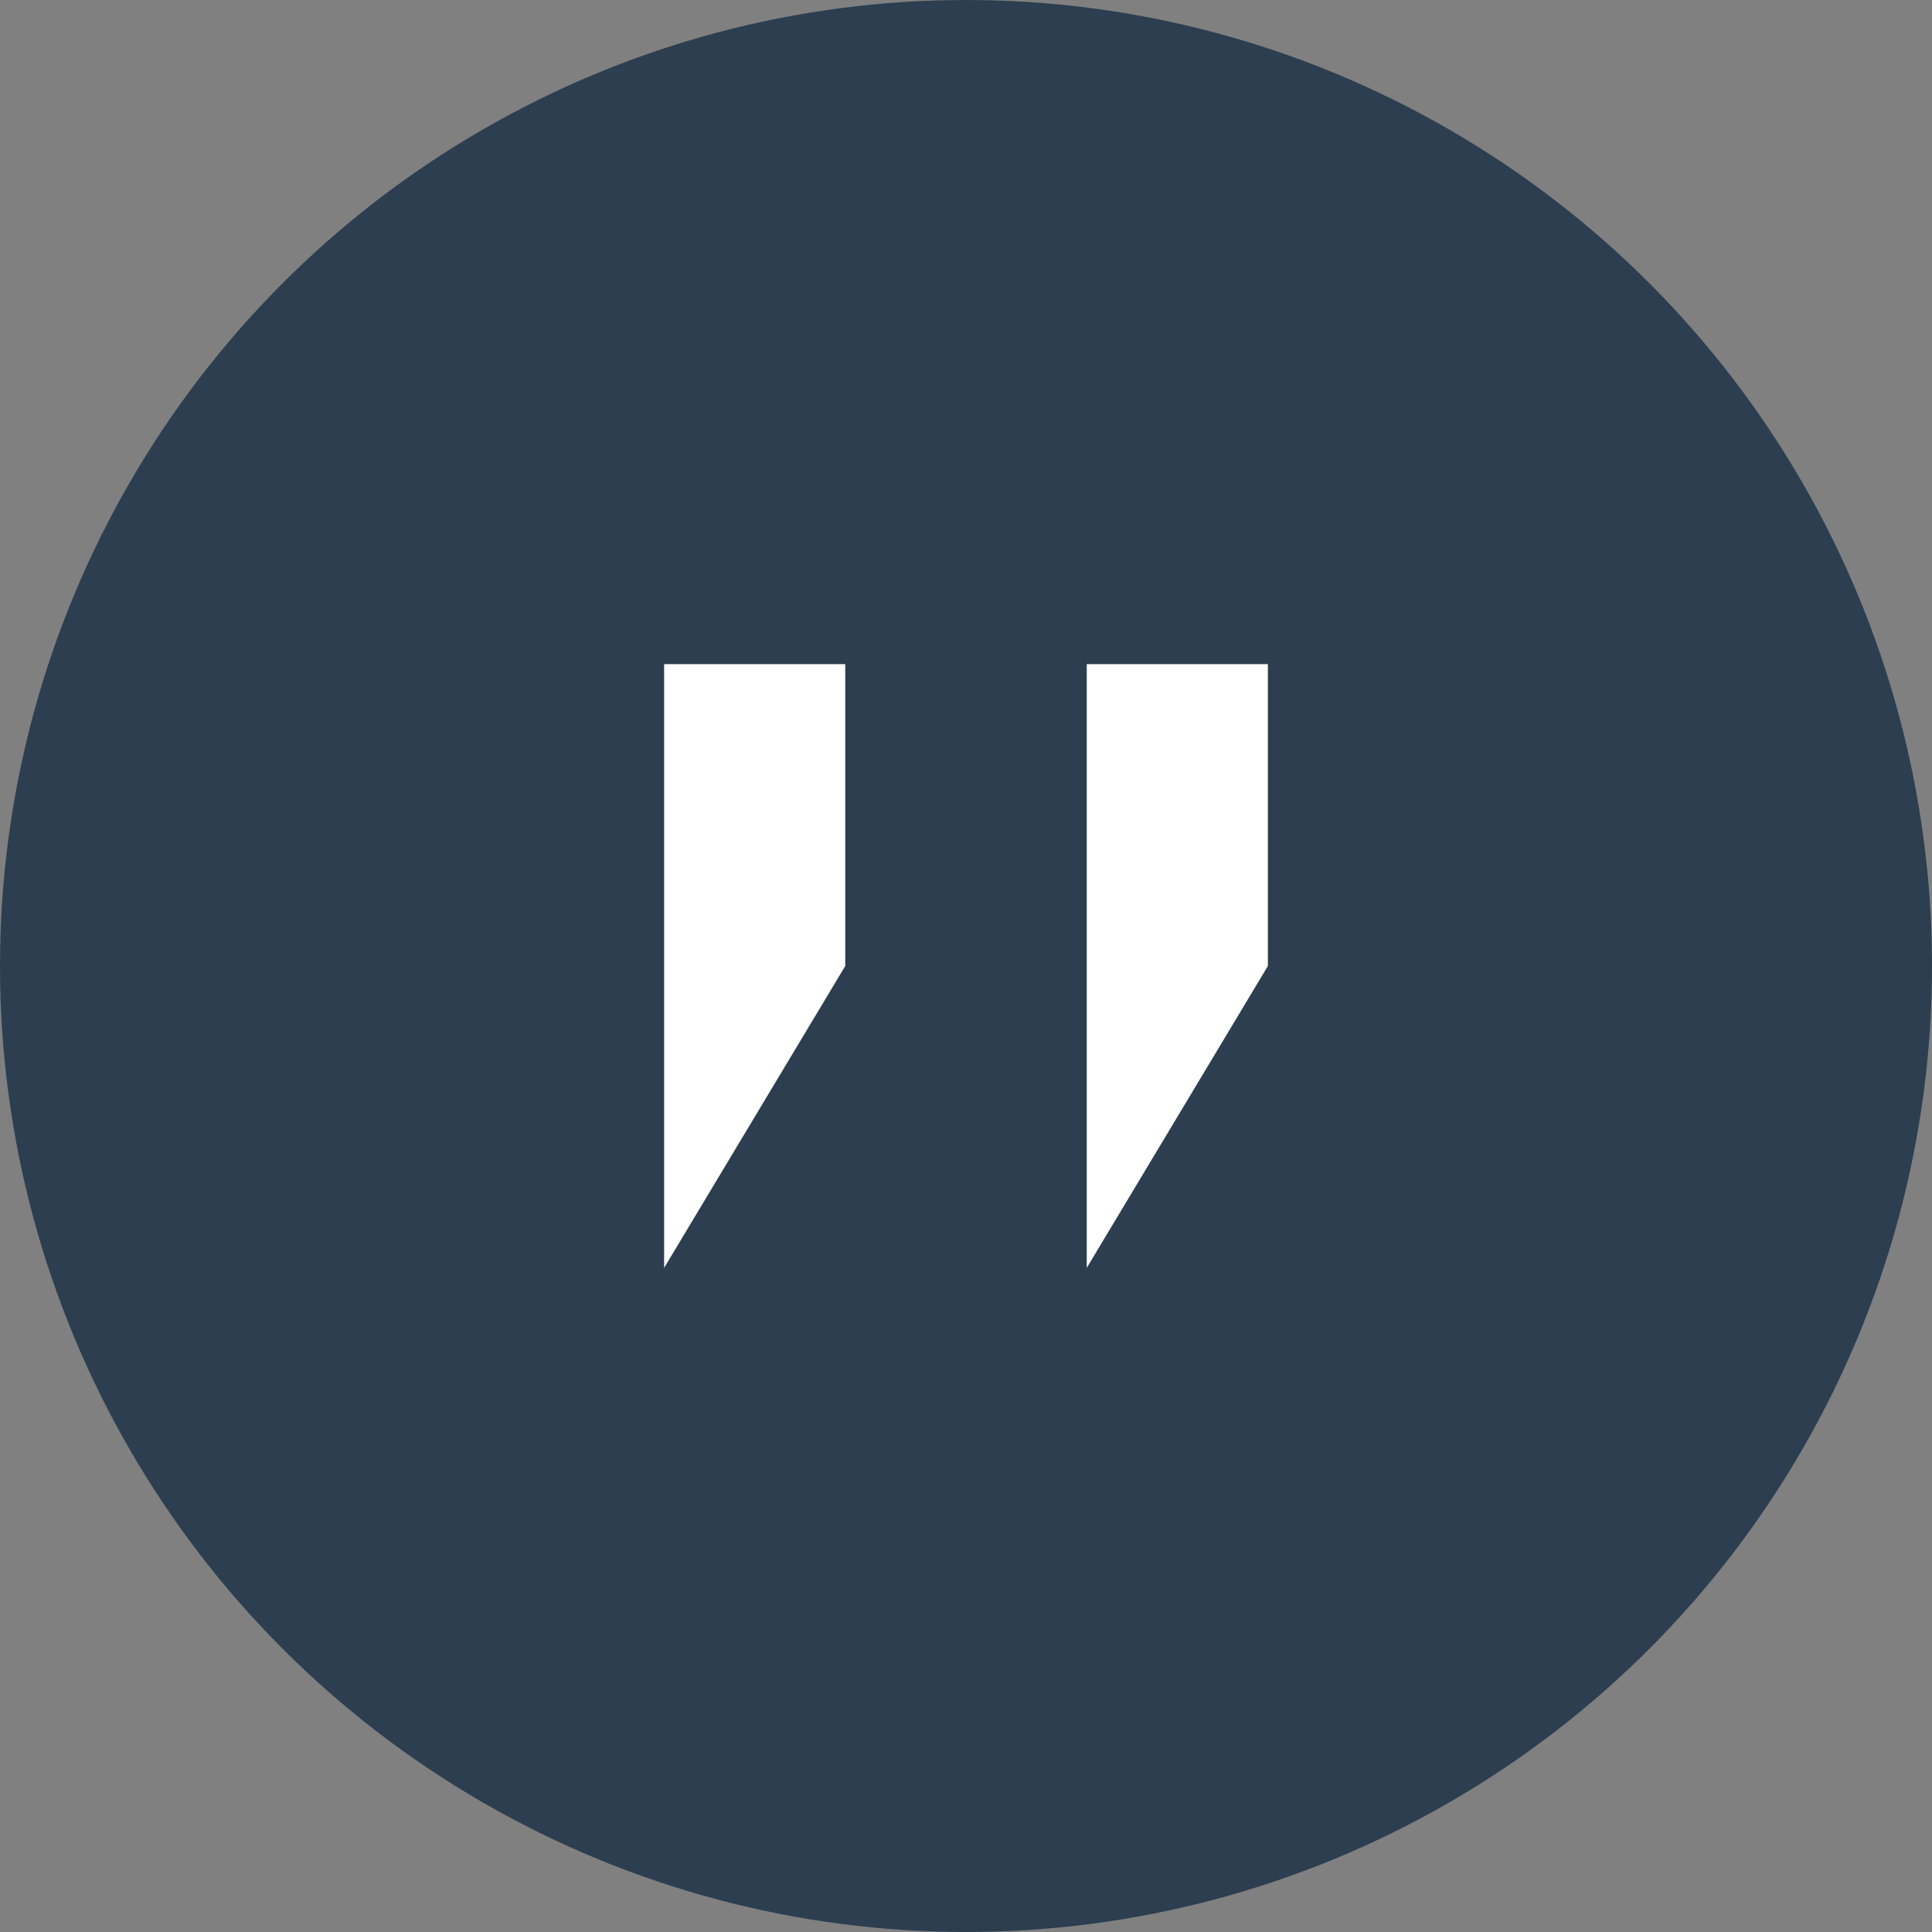 <svg xmlns="http://www.w3.org/2000/svg" viewBox="0 0 32 32" width="32" height="32">
  <rect x="0" y="0" width="32" height="32" fill="#808080" stroke="none"/>
  <!-- 背景圆形 -->
  <circle cx="16" cy="16" r="16" fill="#2c3e50" />
  
  <!-- 极简引号符号 -->
  <path d="M11,11 L14,11 L14,16 L11,21 Z" fill="white" />
  <path d="M18,11 L21,11 L21,16 L18,21 Z" fill="white" />
</svg> 